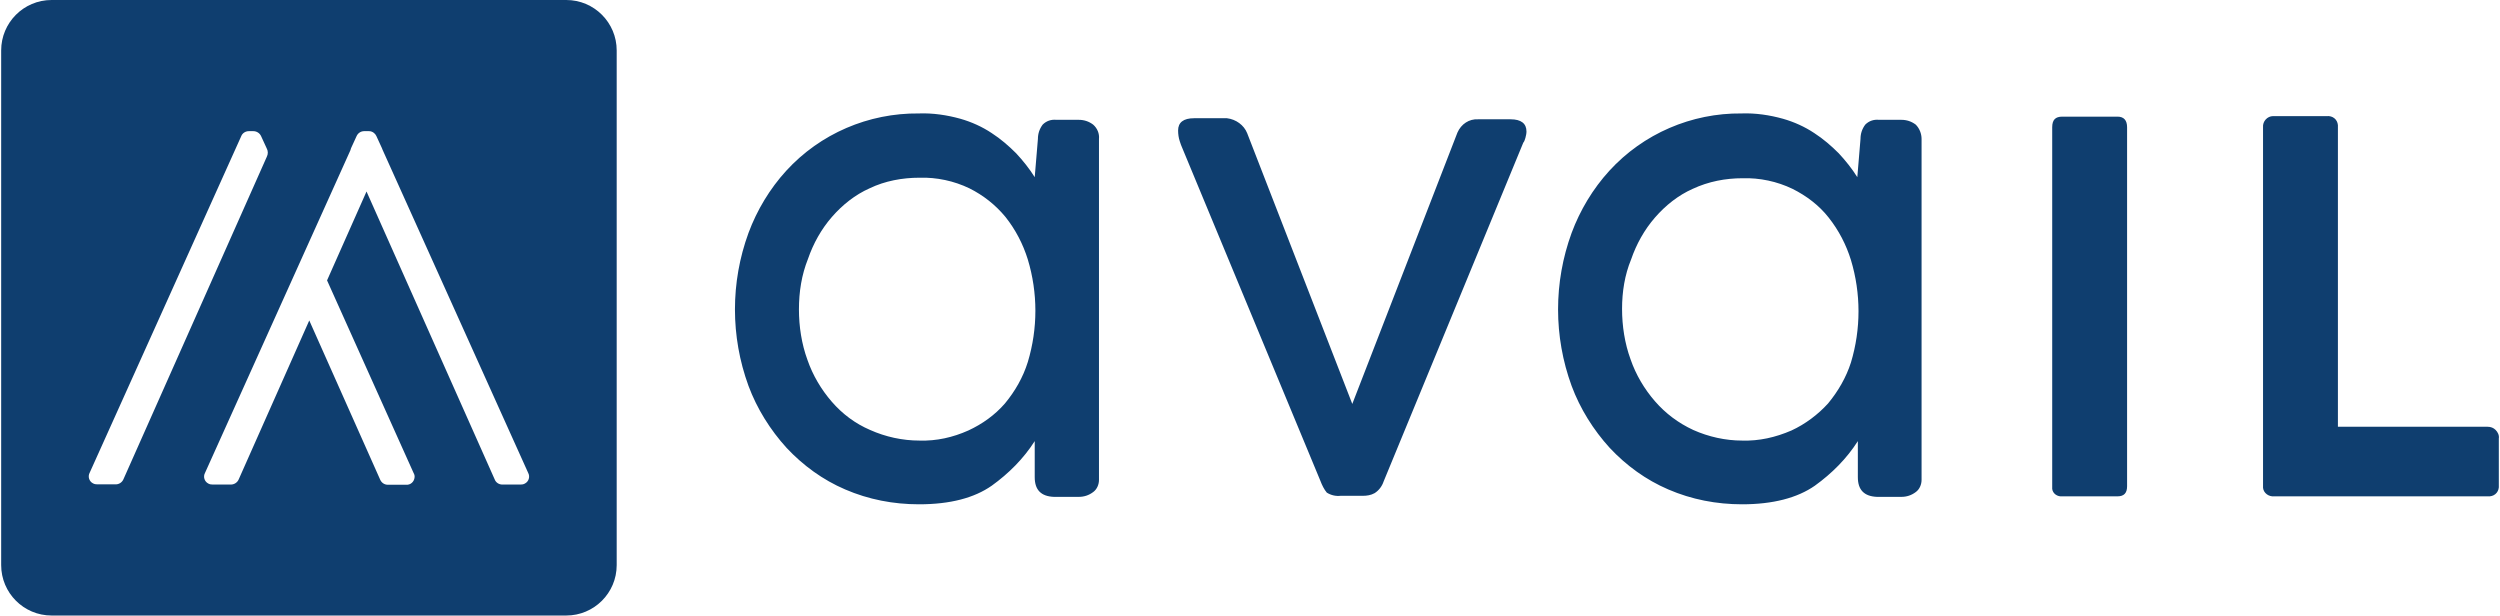 <svg xmlns="http://www.w3.org/2000/svg" width="1279" height="315" viewBox="0 0 1279 315">
  <g fill="#0F3E6F">
    <path d="M179.261 76.887L104.9 241.9C103.8 243.9 104.6 246.4 106.6 247.4 107.3 247.8 108.1 247.9 108.9 247.9L118.1 247.9C119.8 247.9 121.4 246.9 122.1 245.3L158.22 163.944 194.5 245.4C195.2 247 196.7 248 198.4 248L207.7 248C210 248.2 211.9 246.5 212.1 244.2 212.2 243.4 212 242.7 211.6 242L167.321 143.446 187.511 97.97 253.1 245.3C253.7 246.9 255.3 247.9 257 247.9L266.3 247.9C267.1 247.9 267.8 247.8 268.5 247.4 270.5 246.4 271.3 243.9 270.2 241.9L195.735 76.656C195.651 76.365 195.539 76.078 195.4 75.8L192.6 69.7C192.581 69.656 192.561 69.613 192.541 69.57 192.244 68.945 191.824 68.418 191.317 68.013 190.552 67.392 189.593 67.042 188.6 67.1L186.4 67.1 186.3 67.1C184.6 67.1 183.1 68.1 182.4 69.7L179.6 75.8C179.449 76.152 179.336 76.516 179.261 76.887zM26.4 0L289.7 0C304 0 315.5 11.6 315.5 25.8L315.5 289.1C315.5 303.4 303.9 314.9 289.7 314.9L26.4 314.9C12.1 314.9.6 303.3.6 289.1L.6 25.8C.6 11.6 12.1 0 26.4 0zM136.4 75.8L133.6 69.7C132.9 68.1 131.3 67.1 129.6 67.1L127.3 67.1C125.6 67.1 124 68.1 123.4 69.7L45.9 241.8C44.8 243.8 45.6 246.3 47.6 247.3 48.3 247.7 49.1 247.8 49.9 247.8L59.2 247.8C60.9 247.8 62.4 246.8 63.1 245.3L136.5 80.2C137.2 78.8 137.2 77.2 136.4 75.8zM1157.768 65.105C1157.496 62.117 1159.941 59.4 1162.93 59.4 1163.201 59.4 1163.473 59.4 1163.745 59.4L1190.37 59.4C1193.358 59.128 1195.803 61.03 1196.075 64.018 1196.075 64.29 1196.075 64.833 1196.075 65.105L1196.075 218.334 1272.69 218.334C1274.32 218.334 1275.678 218.878 1276.765 219.964 1277.852 221.051 1278.667 222.681 1278.395 224.311L1278.395 248.219C1278.667 251.208 1276.765 253.653 1273.776 253.925 1273.505 253.925 1272.961 253.925 1272.69 253.925L1163.473 253.925C1160.756 254.196 1158.04 252.295 1157.768 249.578 1157.768 249.034 1157.768 248.491 1157.768 248.219L1157.768 65.105zM1049.91 248.763L1049.91 65.105C1049.91 61.302 1051.54 59.671 1055.072 59.671L1083.327 59.671C1086.587 59.671 1088.217 61.573 1088.217 65.105L1088.217 248.763C1088.217 252.295 1086.587 253.925 1083.327 253.925L1055.072 253.925C1052.627 254.196 1050.181 252.566 1049.91 250.121 1049.91 249.578 1049.91 249.306 1049.91 248.763zM829.846 158.021C829.846 166.715 831.205 175.68 834.193 183.831 836.91 191.709 841.257 199.045 846.691 205.293 852.124 211.542 858.645 216.433 866.252 219.964 874.131 223.496 882.825 225.398 891.247 225.398 899.941 225.67 908.363 223.768 916.513 220.236 923.577 216.976 930.097 212.086 935.259 206.38 940.421 200.132 944.497 193.068 946.942 185.461 952.104 168.345 952.104 150.142 946.942 133.026 944.497 125.147 940.693 117.812 935.531 111.291 930.641 105.042 924.12 100.152 917.057 96.62 909.178 92.817 900.212 90.915 891.518 91.187 882.825 91.187 874.131 92.817 865.98 96.62 858.645 99.88 852.124 105.042 846.691 111.291 841.257 117.54 837.182 124.875 834.465 132.754 831.205 140.633 829.846 149.327 829.846 158.021zM950.474 244.144L950.474 225.67C944.768 234.635 937.161 242.242 928.467 248.491 919.502 254.74 907.004 258 891.247 258 878.206 258 865.437 255.555 853.483 250.393 842.072 245.503 832.02 238.167 823.598 229.202 815.176 219.964 808.383 209.097 804.037 197.415 794.799 172.148 794.799 144.437 804.037 119.17 808.383 107.488 814.904 96.62 823.326 87.383 840.714 68.365 865.437 57.77 890.975 58.041 898.039 57.77 905.374 58.856 912.166 60.758 917.872 62.388 923.305 64.833 928.196 68.094 932.814 71.082 936.89 74.614 940.693 78.418 944.225 82.221 947.485 86.296 950.202 90.643L951.832 71.082C951.832 68.365 952.647 65.92 954.277 63.747 956.179 61.845 958.624 61.03 961.341 61.302L972.752 61.302C975.469 61.302 977.914 62.117 980.087 63.747 981.989 65.648 983.076 68.365 983.076 71.082L983.076 245.503C983.076 247.948 981.989 250.393 980.087 251.751 977.914 253.381 975.469 254.196 972.752 254.196L960.254 254.196C953.734 253.925 950.474 250.665 950.474 244.144zM638.038 68.094L691.831 206.652 745.625 67.822C747.527 63.475 751.602 60.758 756.22 61.03L772.793 61.03C778.227 61.03 780.944 63.203 780.944 67.279 780.944 68.365 780.672 69.452 780.4 70.539 780.128 71.354 779.857 72.441 779.313 72.984L707.861 246.318C707.046 248.763 705.416 250.936 703.242 252.295 701.34 253.381 699.167 253.653 697.265 253.653L685.854 253.653C683.409 253.925 680.964 253.381 678.791 252.023 677.432 250.393 676.346 248.219 675.531 246.046L604.621 75.157C604.35 74.614 604.078 73.799 603.535 72.169 602.991 70.539 602.719 68.637 602.719 66.735 602.719 62.66 605.436 60.486 610.87 60.486L627.714 60.486C632.333 61.03 636.408 64.018 638.038 68.094zM408.738 158.292C408.738 166.986 410.096 175.952 413.085 184.102 415.802 191.981 420.148 199.316 425.582 205.565 431.016 211.814 437.536 216.704 445.143 219.964 453.022 223.496 461.716 225.398 470.41 225.398 479.104 225.67 487.526 223.768 495.405 220.236 502.468 216.976 508.989 212.357 514.151 206.38 519.313 200.132 523.388 193.068 525.833 185.189 530.995 168.073 530.995 149.87 525.833 132.754 523.388 124.875 519.584 117.54 514.422 111.019 509.261 104.771 503.012 99.88 495.948 96.349 488.069 92.545 479.104 90.643 470.41 90.915 461.716 90.915 452.75 92.545 444.872 96.349 437.536 99.609 431.016 104.771 425.582 111.019 420.148 117.268 416.073 124.604 413.356 132.482 410.096 140.633 408.738 149.327 408.738 158.292zM529.365 244.144L529.365 225.67C523.66 234.635 516.053 242.242 507.359 248.491 498.393 254.74 486.167 258 470.138 258 457.097 258 444.328 255.555 432.374 250.393 420.964 245.503 410.911 238.167 402.489 229.202 394.067 219.964 387.275 209.097 382.928 197.415 373.691 172.148 373.691 144.437 382.928 119.17 387.275 107.488 393.795 96.62 402.217 87.383 419.605 68.365 444.328 57.77 470.138 58.041 477.202 57.77 484.537 58.856 491.329 60.758 497.035 62.388 502.468 64.833 507.359 68.094 511.977 71.082 516.053 74.614 519.856 78.418 523.388 82.221 526.648 86.296 529.365 90.643L530.995 71.082C530.995 68.365 531.81 65.92 533.44 63.747 535.342 61.845 537.787 61.03 540.504 61.302L551.915 61.302C554.632 61.302 557.077 62.117 559.25 63.747 561.424 65.648 562.51 68.365 562.239 71.082L562.239 245.503C562.239 247.948 561.152 250.393 559.25 251.751 557.077 253.381 554.632 254.196 551.915 254.196L539.146 254.196C532.625 253.925 529.365 250.665 529.365 244.144z"/>
  </g>
</svg>
